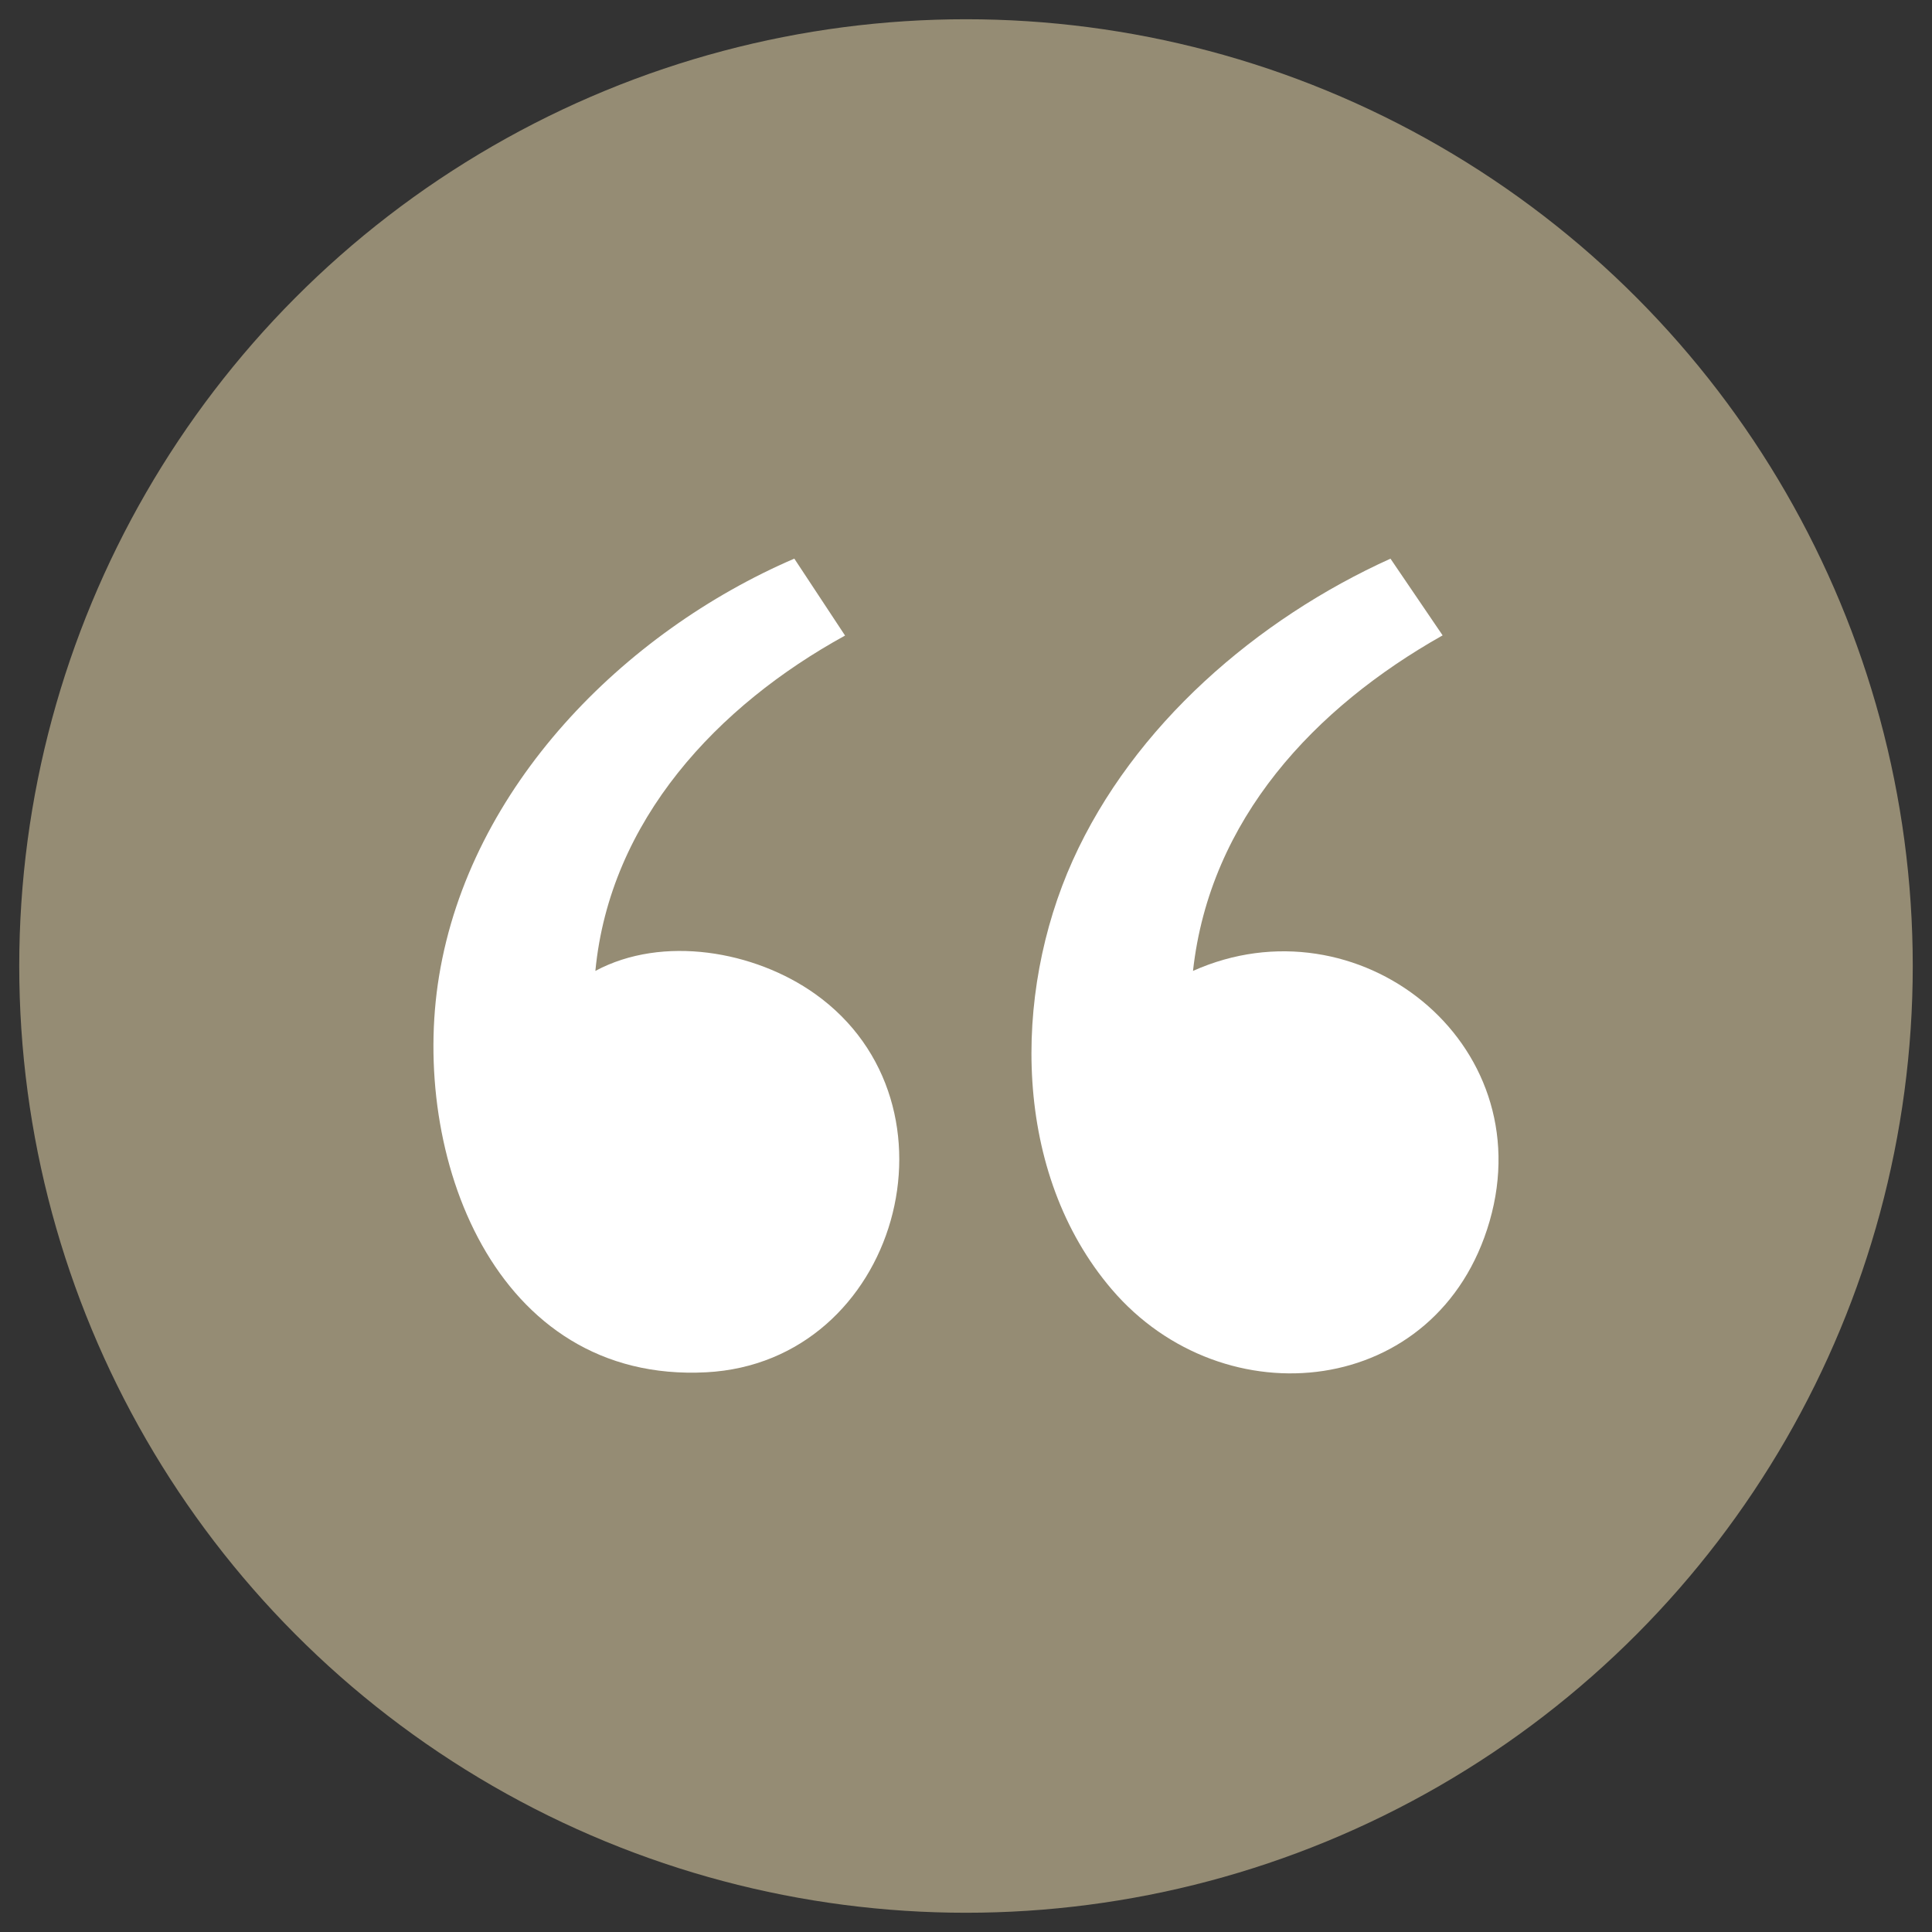 <?xml version="1.0" encoding="UTF-8"?>
<svg id="Layer_1" data-name="Layer 1" xmlns="http://www.w3.org/2000/svg" viewBox="0 0 512 512">
  <rect x="0" y="0" width="512" height="512" fill="#333333" stroke="none"/>
  <defs>
    <style>
      .cls-1 {
        fill: #958c74;
      }

      .cls-2 {
        fill: #fff;
      }
    </style>
  </defs>
  <circle class="cls-1" cx="256" cy="256" r="250.9"/>
  <g>
    <path class="cls-2" d="M316.16,257.3c43.53-19.48,92.35,18.74,78.6,66.34-13.54,46.89-70.41,52.86-100.15,18.03-26.25-30.75-26.36-78.03-10.33-113.64,16.15-35.84,48.87-63.99,84.21-79.98l13.82,20.33c-33.88,19.09-61.7,48.67-66.15,88.91Z"/>
    <path class="cls-2" d="M210.5,148.04l13.45,20.39c-33.76,18.54-62.34,48.9-66.17,88.87,17.81-9.57,42.19-5.32,58.22,6.09,41.04,29.2,22.01,97.61-28.83,100.28-56.3,2.95-78.57-57.78-70.81-105.02,8.22-50.11,48.85-91.1,94.14-110.61Z"/>
  </g>
</svg>